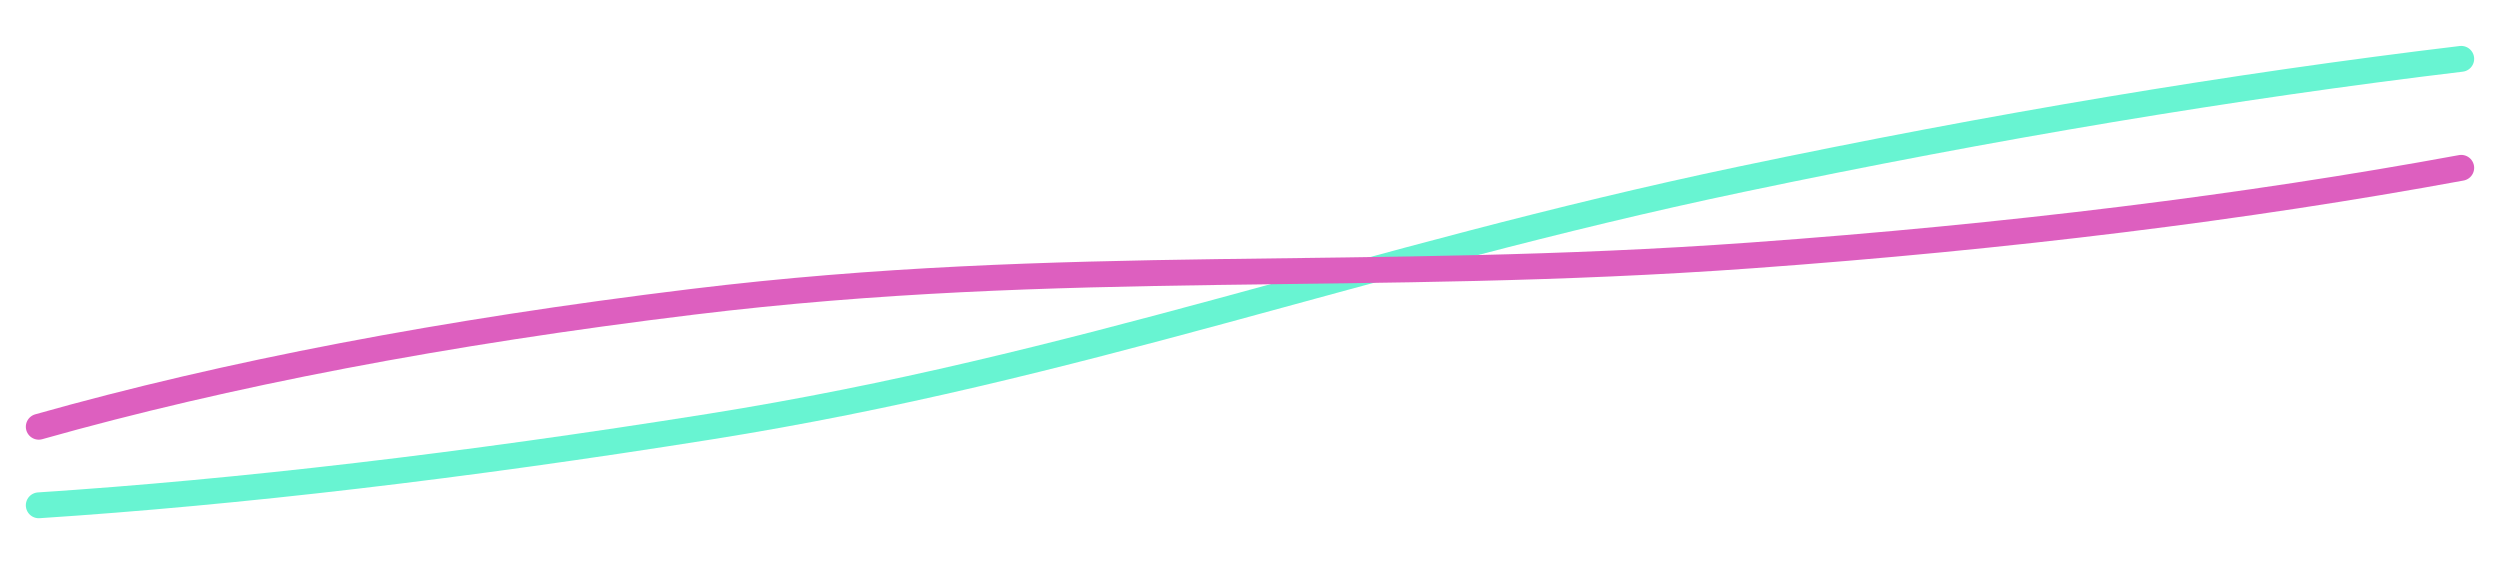 <?xml version="1.0" encoding="UTF-8"?>
<svg width="387px" height="89px" viewBox="0 0 387 89" version="1.1" xmlns="http://www.w3.org/2000/svg" xmlns:xlink="http://www.w3.org/1999/xlink">
    <title>The Digital X_Helix_II_Mobil</title>
    <g id="Start" stroke="none" stroke-width="1" fill="none" fill-rule="evenodd" stroke-linecap="round">
        <g id="TDX_start_mobile" transform="translate(6, -1456)" stroke-width="4">
            <g id="The-Digital-X_Helix_II_Mobil" transform="translate(187.589, 1500.4) rotate(-8) translate(-187.589, -1500.4) translate(-2.91, 1484.888)">
                <path d="M0.184,26.22 C31.264,27.984 66.137,28.175 104.803,26.792 C162.803,24.719 208.259,13.312 267.852,8.243 C307.58,4.864 345.234,3.224 380.814,3.324" id="Ocean" stroke="#68F4D2" transform="translate(190.499, 15.511) rotate(1) translate(-190.499, -15.511) "></path>
                <path d="M1.826,23.045 C31.809,26.609 66.134,27.699 104.8,26.317 C162.8,24.244 208.256,12.837 267.848,7.768 C307.577,4.389 344.454,3.123 378.48,3.97" id="Sunset" stroke="#DD5FBF" transform="translate(190.153, 15.306) scale(1, -1) rotate(1) translate(-190.153, -15.306) "></path>
            </g>
        </g>
    </g>
</svg>